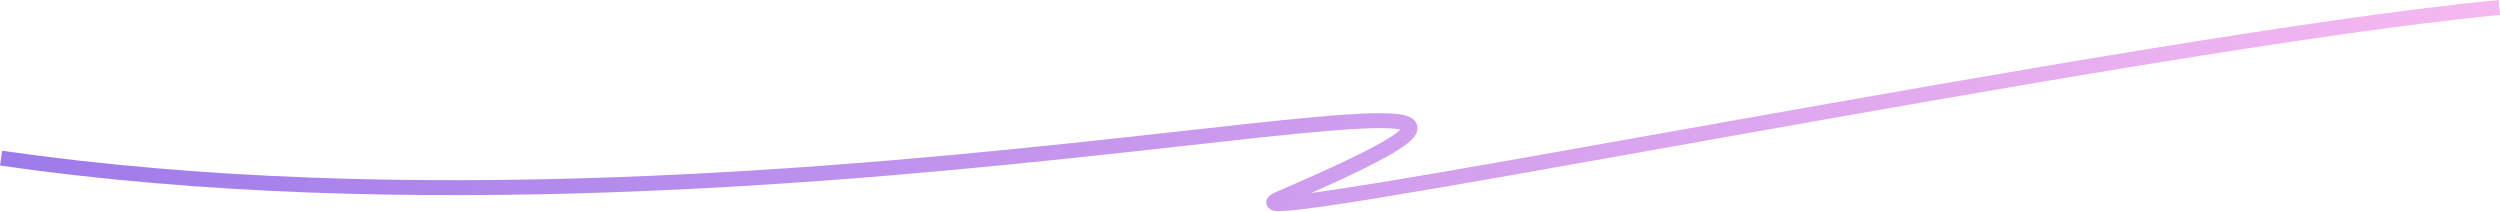 <?xml version="1.0" encoding="UTF-8"?> <svg xmlns="http://www.w3.org/2000/svg" width="2007" height="170" viewBox="0 0 2007 170" fill="none"> <path fill-rule="evenodd" clip-rule="evenodd" d="M1052.65 154.932C1066.8 153.052 1085.57 150.168 1108.18 146.465C1164.59 137.229 1244.37 122.995 1334.68 106.882C1349.51 104.236 1364.62 101.54 1379.96 98.807C1597.3 60.08 1860.34 13.934 2005.86 4.68102e-05L2007 11.951C1862.09 25.827 1599.62 71.861 1382.06 110.627C1366.73 113.358 1351.62 116.054 1336.8 118.699C1246.5 134.81 1166.62 149.062 1110.12 158.313C1077.28 163.69 1052.15 167.409 1037.44 168.805C1033.75 169.155 1030.62 169.369 1028.13 169.419C1025.94 169.462 1023.4 169.415 1021.47 168.791C1020.92 168.612 1020.07 168.282 1019.23 167.651C1018.35 166.992 1017.19 165.783 1016.76 163.894C1016.32 161.991 1016.83 160.379 1017.37 159.372C1017.87 158.418 1018.52 157.749 1018.96 157.346C1020.47 155.947 1022.83 154.816 1025 153.884C1073.33 133.103 1103.18 118.709 1117.56 109.212C1120.69 107.149 1122.88 105.447 1124.32 104.091C1123.43 103.886 1122.32 103.684 1120.94 103.507C1108.22 101.875 1082.43 103.39 1045.1 106.988C1019.29 109.476 988.374 112.912 953.11 116.831C937.751 118.538 921.567 120.337 904.621 122.189C681.472 146.576 327.688 180.041 0 132.892L1.71 121.009C327.739 167.919 680.163 134.642 903.317 110.255C920.192 108.41 936.337 106.616 951.678 104.911C986.993 100.986 1018.05 97.535 1043.95 95.038C1080.83 91.482 1108.12 89.759 1122.47 91.599C1126.07 92.06 1129.46 92.808 1132.11 94.155C1134.81 95.531 1138.02 98.298 1137.96 102.931C1137.91 106.718 1135.55 109.781 1133.5 111.892C1131.23 114.23 1128.06 116.67 1124.18 119.231C1111.35 127.699 1087.86 139.35 1052.65 154.932Z" fill="url(#paint0_linear_51_80)"></path> <defs> <linearGradient id="paint0_linear_51_80" x1="2080.88" y1="195.247" x2="459.036" y2="-946.688" gradientUnits="userSpaceOnUse"> <stop stop-color="#FFBFF1"></stop> <stop offset="1" stop-color="#9071EA"></stop> </linearGradient> </defs> </svg> 